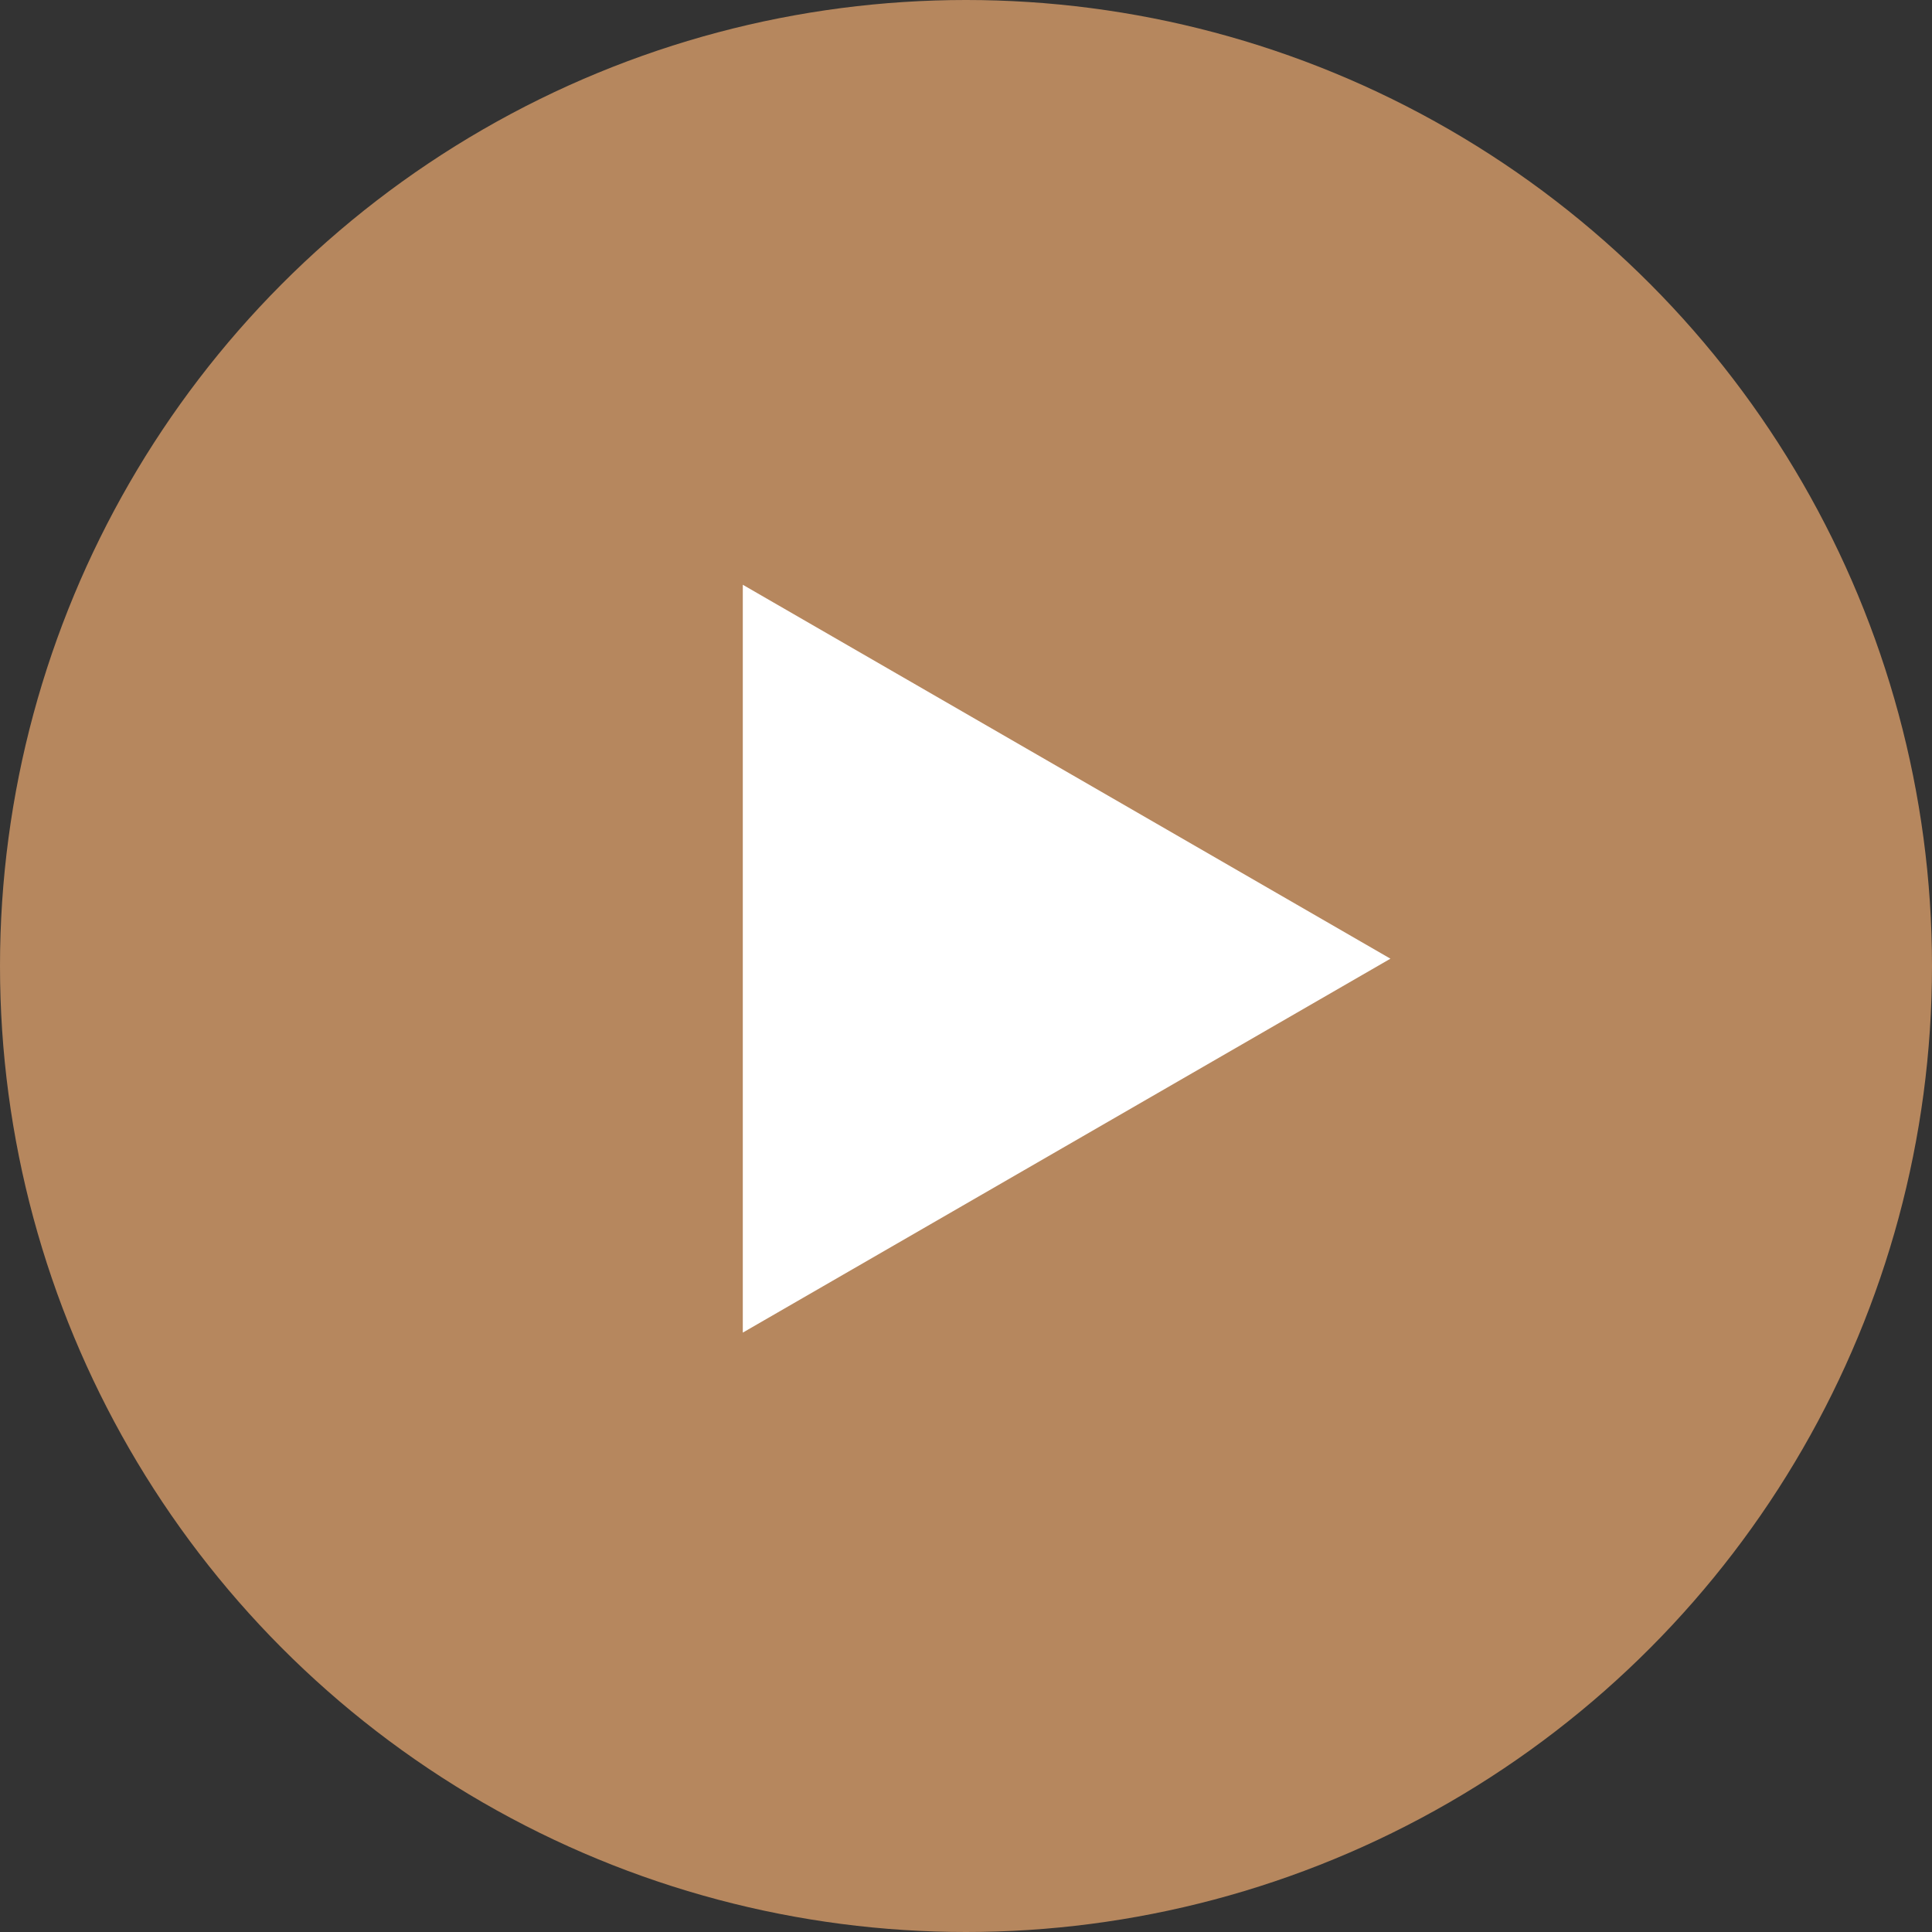 <svg width="70" height="70" viewBox="0 0 70 70" fill="none" xmlns="http://www.w3.org/2000/svg">
<rect x="0" y="0" width="70" height="70" fill="#333333" stroke="none"/>
<circle cx="35" cy="35" r="35" fill="#B6875E"/>
<path d="M50.378 34.735L26.913 48.283L26.913 21.187L50.378 34.735Z" fill="white"/>
</svg>
